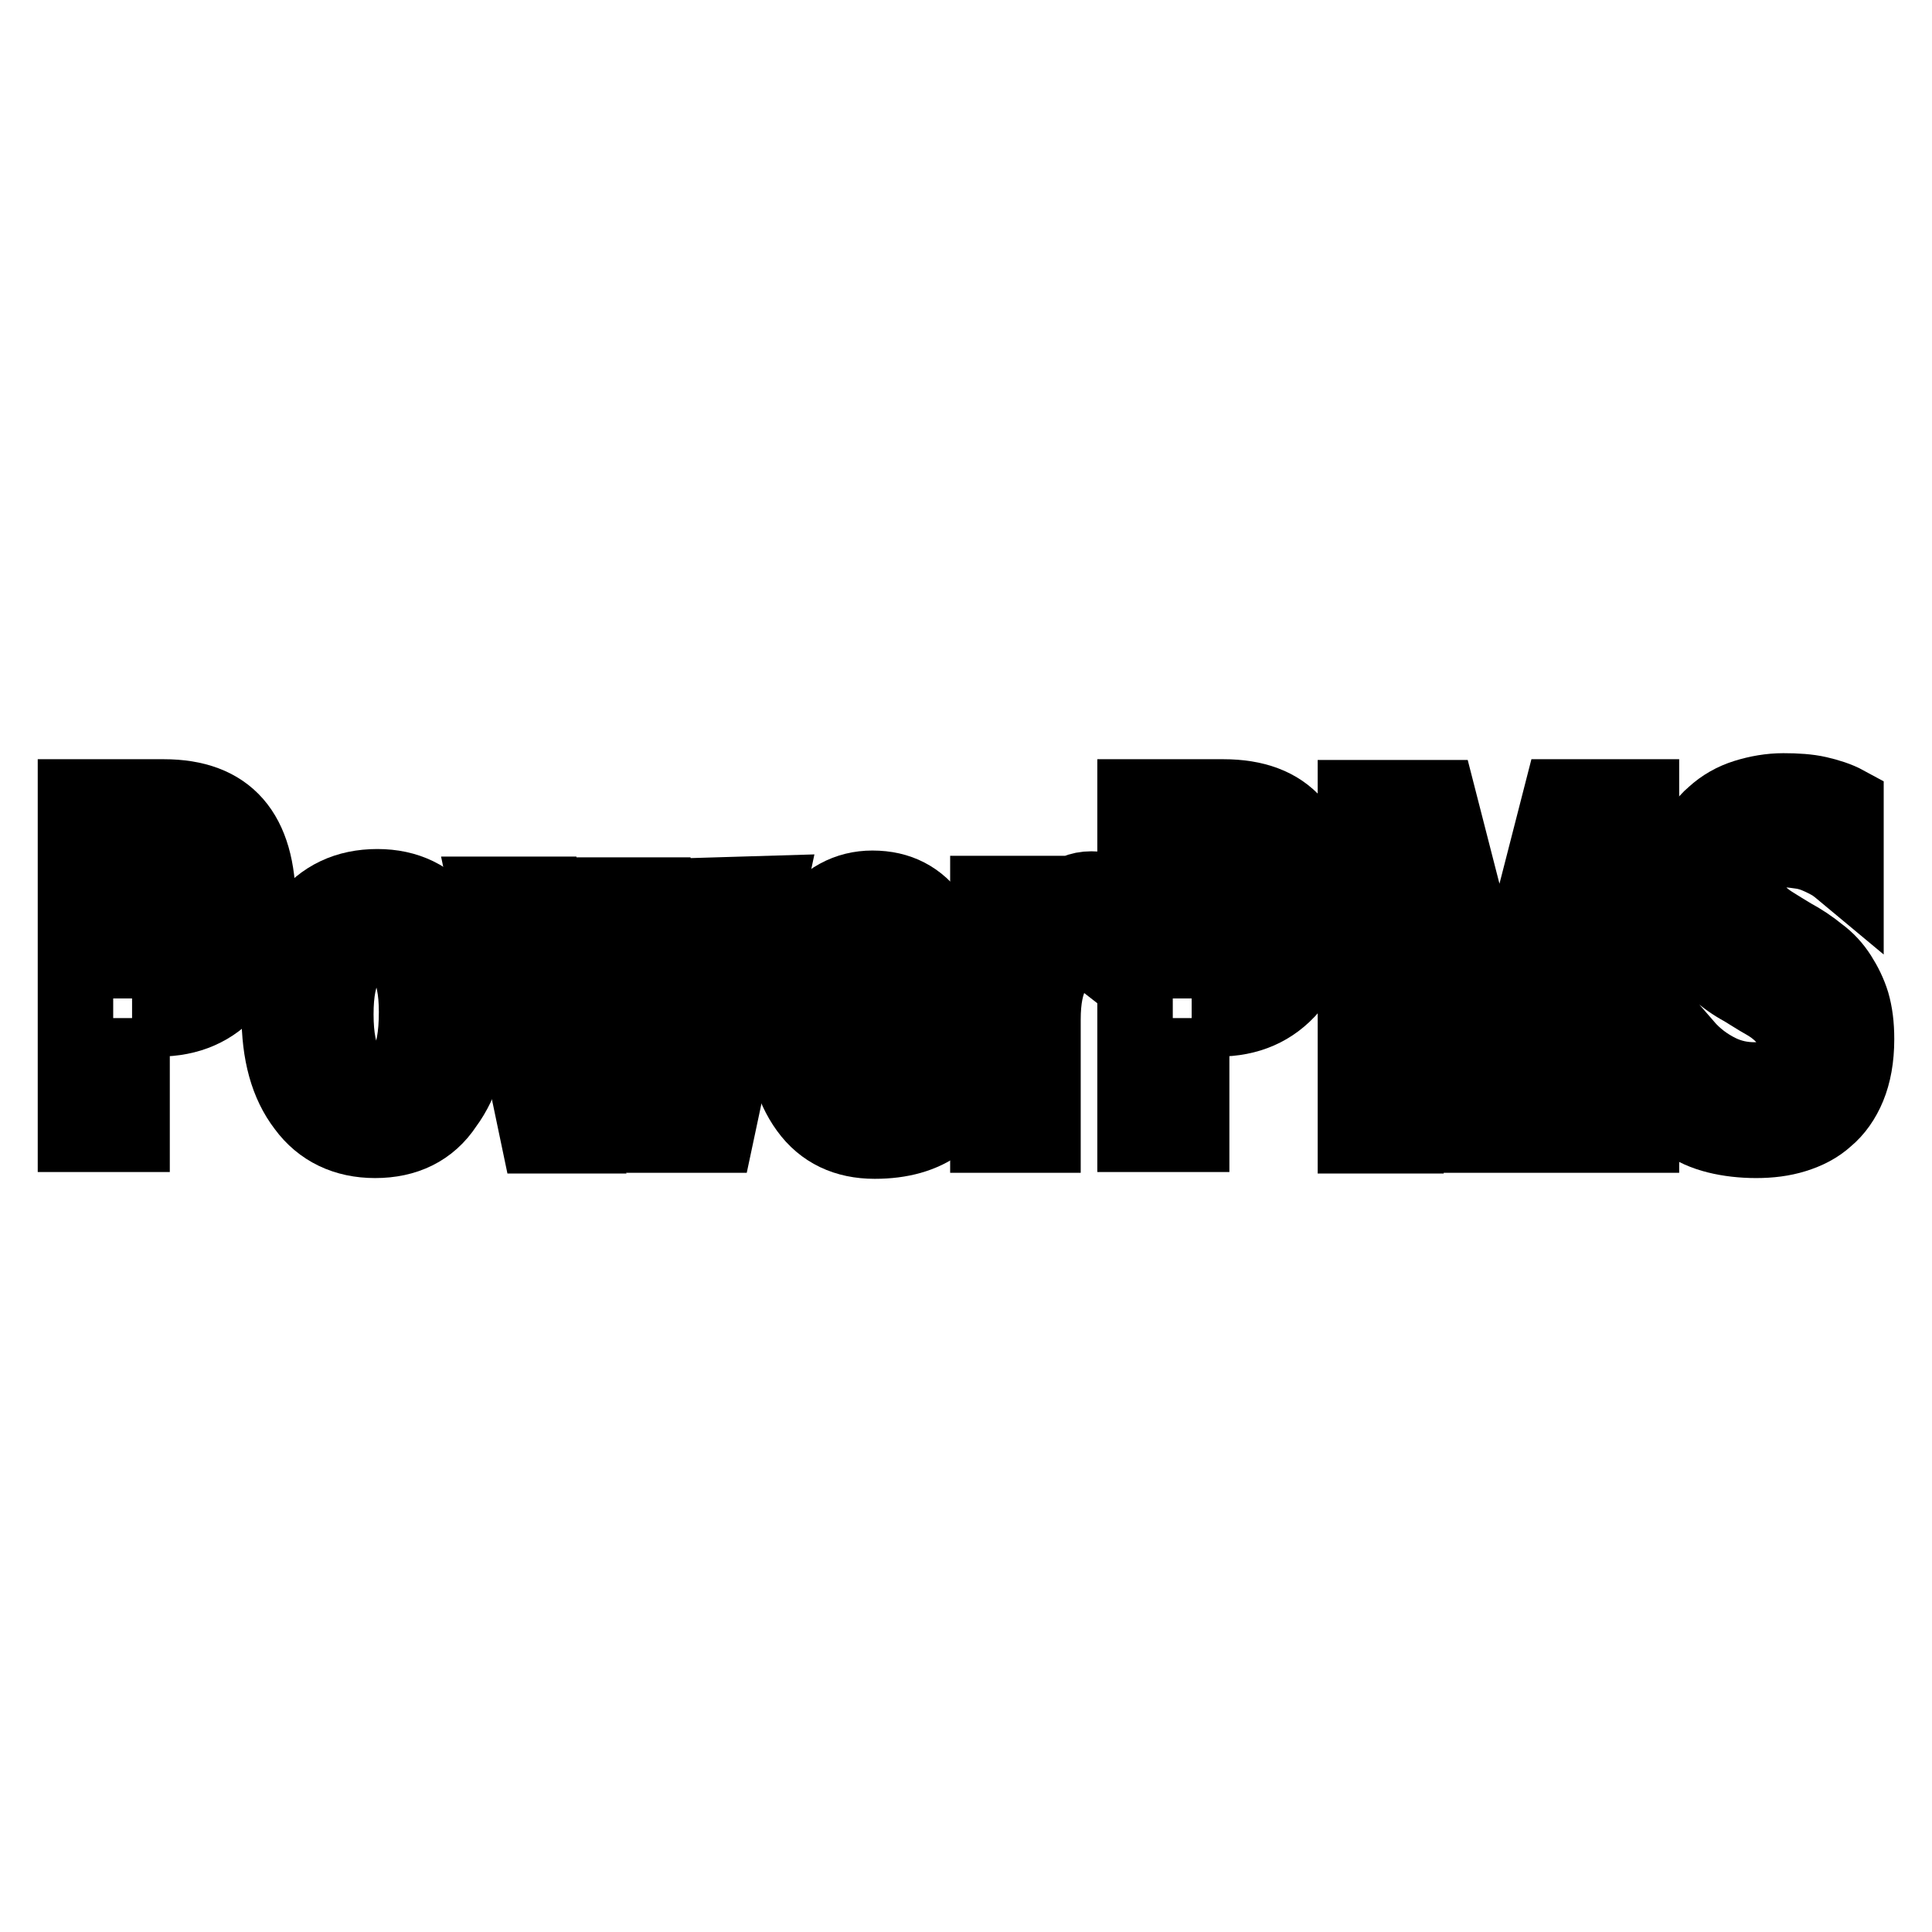 <?xml version="1.0" encoding="utf-8"?>
<!-- Svg Vector Icons : http://www.onlinewebfonts.com/icon -->
<!DOCTYPE svg PUBLIC "-//W3C//DTD SVG 1.1//EN" "http://www.w3.org/Graphics/SVG/1.1/DTD/svg11.dtd">
<svg version="1.1" xmlns="http://www.w3.org/2000/svg" xmlns:xlink="http://www.w3.org/1999/xlink" x="0px" y="0px" viewBox="0 0 256 256" enable-background="new 0 0 256 256" xml:space="preserve">
<g><g><path stroke-width="10" fill-opacity="0" stroke="#000000"  d="M17.5,134.9v15.4H10v-44.7h11.7c8.4,0,12.5,4.7,12.5,14.3c0,4.5-1.2,8.1-3.6,10.9c-2.4,2.8-5.6,4.2-9.6,4.2H17.5L17.5,134.9z M17.5,113.4v13.9h2.9c4,0,6-2.4,6-7.1c0-4.6-2-6.9-6-6.9H17.5L17.5,113.4z"/><path stroke-width="10" fill-opacity="0" stroke="#000000"  d="M49.7,151.1c-3.9,0-7.1-1.5-9.3-4.5c-2.3-3-3.4-7-3.4-12.2c0-5.3,1.2-9.4,3.5-12.4s5.5-4.5,9.5-4.5c3.9,0,7,1.5,9.2,4.5c2.2,3,3.3,6.9,3.3,11.8c0,5.3-1.2,9.5-3.5,12.6C56.9,149.6,53.7,151.1,49.7,151.1z M49.9,125.2c-1.7,0-3.1,0.8-4,2.4c-1,1.6-1.4,3.9-1.4,6.8c0,6.1,1.8,9.2,5.5,9.2c3.5,0,5.2-3.2,5.2-9.5C55.2,128.2,53.4,125.2,49.9,125.2z"/><path stroke-width="10" fill-opacity="0" stroke="#000000"  d="M101.7,118.4l-6.8,32h-7.7l-3.5-18.7c-0.2-1.3-0.4-2.6-0.4-4.1h-0.1c-0.1,1.6-0.3,2.9-0.5,4l-3.8,18.9h-7.6l-6.7-32h7.5l3.3,20.9c0.1,1,0.3,2.2,0.3,3.6h0.1c0.1-1.4,0.2-2.7,0.4-3.7l4.1-20.7h7l3.7,20.9c0.1,0.5,0.2,1.7,0.3,3.6h0.2c0.1-1.2,0.2-2.4,0.4-3.6l3.1-20.9L101.7,118.4L101.7,118.4z"/><path stroke-width="10" fill-opacity="0" stroke="#000000"  d="M126.4,137.2H111c0.2,4.6,2.4,7,6.5,7c2.6,0,4.9-0.8,6.9-2.5v7.1c-2.2,1.6-5,2.4-8.5,2.4c-3.8,0-6.8-1.4-8.9-4.3c-2.1-2.9-3.2-6.8-3.2-12c0-5.3,1.1-9.5,3.4-12.6c2.3-3.1,5.1-4.6,8.4-4.6c3.5,0,6.1,1.4,8,4.1c1.9,2.8,2.8,6.5,2.8,11.3L126.4,137.2L126.4,137.2z M119.7,131.1c0-4.6-1.4-6.9-4.1-6.9c-1.2,0-2.2,0.6-3,2c-0.9,1.3-1.4,2.9-1.6,4.9H119.7L119.7,131.1z"/><path stroke-width="10" fill-opacity="0" stroke="#000000"  d="M146.3,127.3c-0.9-0.7-1.9-1-3.1-1c-1.6,0-2.8,0.8-3.7,2.4c-0.9,1.6-1.3,3.7-1.3,6.4v15.3h-7.3v-32h7.3v5.9h0.1c1.2-4.3,3.3-6.5,6.3-6.5c0.8,0,1.4,0.1,1.8,0.4L146.3,127.3L146.3,127.3z"/><path stroke-width="10" fill-opacity="0" stroke="#000000"  d="M157.9,134.9v15.4h-7.5v-44.7h11.7c8.4,0,12.5,4.7,12.5,14.3c0,4.5-1.2,8.1-3.6,10.9c-2.4,2.8-5.6,4.2-9.6,4.2H157.9L157.9,134.9z M157.9,113.4v13.9h2.9c4,0,6-2.4,6-7.1c0-4.6-2-6.9-6-6.9H157.9L157.9,113.4z"/><path stroke-width="10" fill-opacity="0" stroke="#000000"  d="M217.3,150.4h-7.4v-26.7c0-2.9,0.1-6.1,0.3-9.6H210c-0.4,2.7-0.7,4.7-1,5.9l-7.8,30.4h-6.1l-7.9-30.1c-0.2-0.8-0.6-2.9-1-6.2h-0.2c0.2,4.4,0.3,8.3,0.3,11.6v24.8h-6.7v-44.8h11l6.8,26.5c0.5,2.1,0.9,4.3,1.2,6.4h0.1c0.4-2.5,0.9-4.6,1.3-6.5l6.8-26.5h10.7V150.4L217.3,150.4z"/><path stroke-width="10" fill-opacity="0" stroke="#000000"  d="M223.3,148.6v-10c1.3,1.5,2.8,2.6,4.4,3.4c1.6,0.8,3.2,1.1,4.8,1.1c0.9,0,1.8-0.1,2.5-0.3c0.7-0.2,1.3-0.6,1.8-1c0.5-0.4,0.8-0.9,1.1-1.4c0.2-0.6,0.3-1.2,0.3-1.8c0-0.9-0.2-1.7-0.6-2.3c-0.4-0.7-0.9-1.3-1.5-1.9c-0.6-0.6-1.4-1.2-2.3-1.7c-0.9-0.5-1.8-1.1-2.8-1.7c-2.6-1.4-4.5-3.2-5.8-5.3c-1.3-2.1-1.9-4.6-1.9-7.6c0-2.3,0.3-4.3,1-6c0.7-1.7,1.6-3.1,2.8-4.1c1.2-1.1,2.6-1.9,4.2-2.4c1.6-0.5,3.3-0.8,5-0.8c1.7,0,3.3,0.1,4.6,0.4c1.3,0.3,2.6,0.7,3.7,1.3v9.3c-0.6-0.5-1.2-1-1.8-1.4c-0.7-0.4-1.3-0.7-2-1c-0.7-0.3-1.4-0.5-2.1-0.6c-0.7-0.1-1.3-0.2-2-0.2c-0.8,0-1.6,0.1-2.3,0.3s-1.3,0.5-1.8,0.9s-0.8,0.9-1.1,1.4s-0.4,1.2-0.4,1.9c0,0.7,0.1,1.4,0.4,2s0.7,1.2,1.3,1.7c0.5,0.5,1.2,1.1,2,1.6c0.8,0.5,1.6,1,2.6,1.6c1.3,0.7,2.5,1.5,3.6,2.4c1.1,0.8,2,1.8,2.7,2.9c0.7,1.1,1.3,2.3,1.7,3.6c0.4,1.4,0.6,2.9,0.6,4.8c0,2.5-0.4,4.6-1.1,6.3c-0.7,1.7-1.7,3.1-2.9,4.1c-1.2,1.1-2.6,1.8-4.2,2.3c-1.6,0.5-3.3,0.7-5.1,0.7c-1.8,0-3.6-0.2-5.2-0.6C225.9,150.1,224.5,149.5,223.3,148.6z"/></g></g>
</svg>